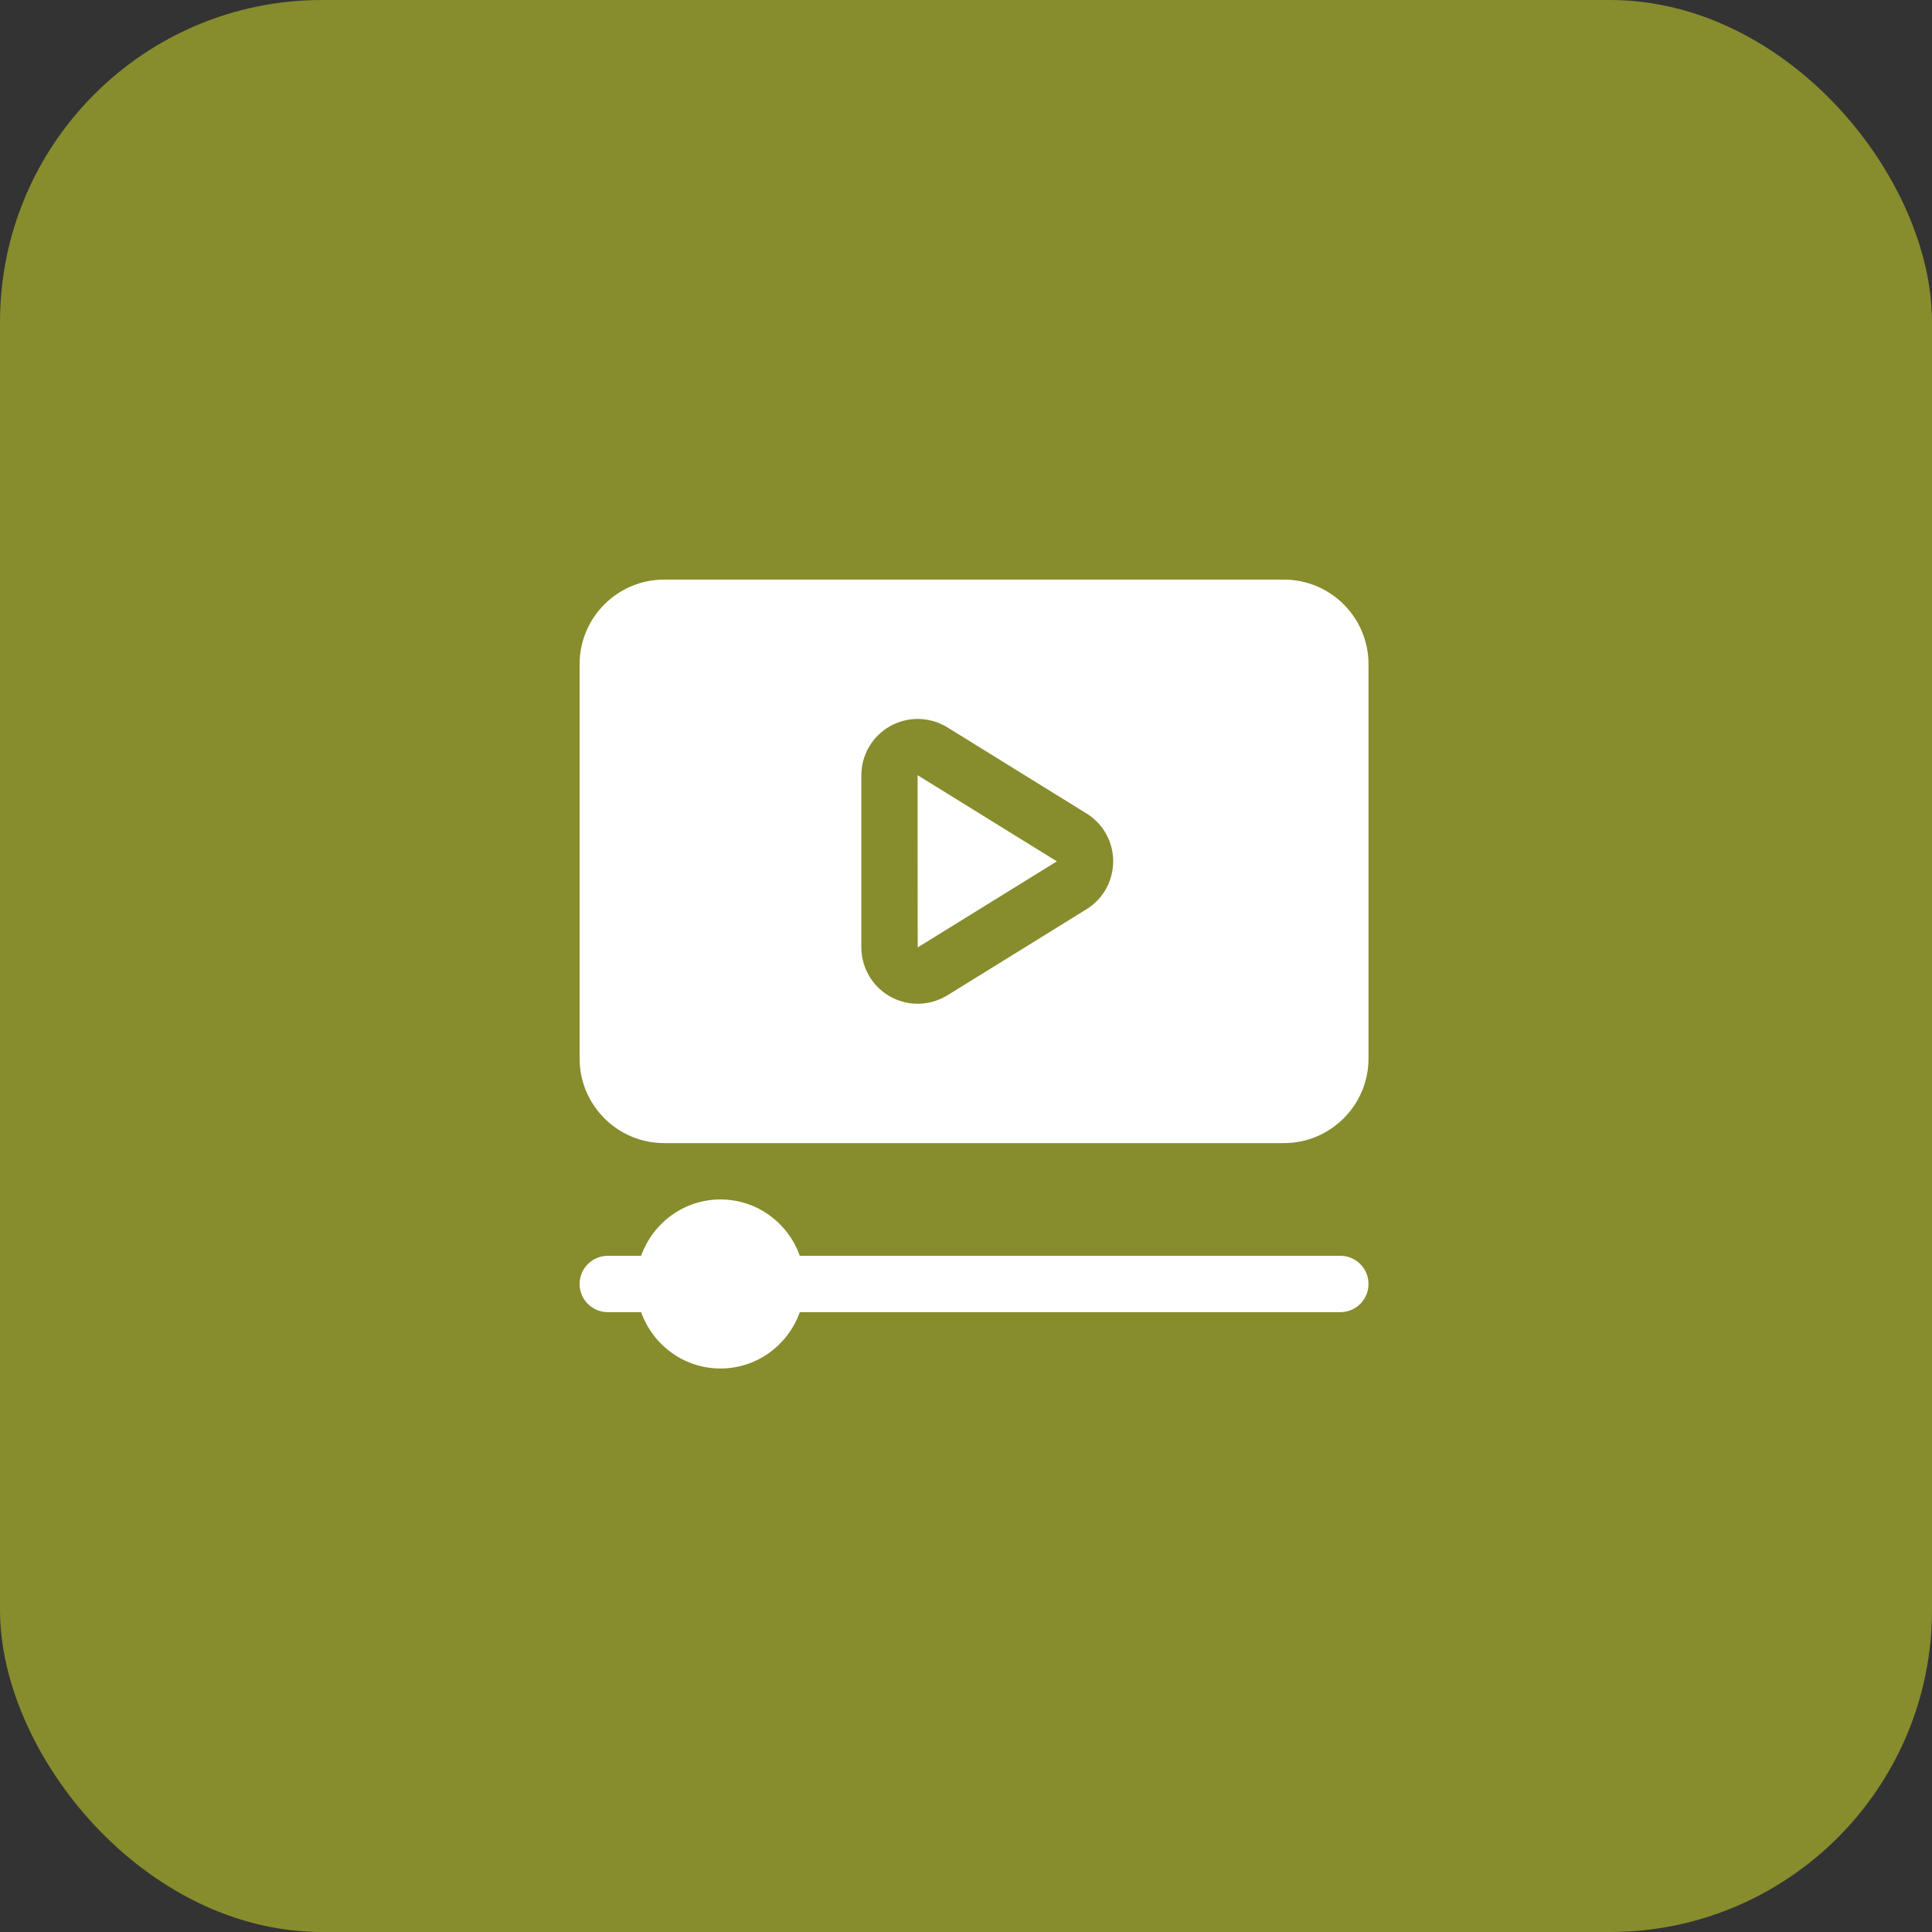 <?xml version="1.0" encoding="UTF-8"?> <svg xmlns="http://www.w3.org/2000/svg" width="60" height="60" viewBox="0 0 60 60" fill="none"><rect x="0" y="0" width="60" height="60" fill="#333333" stroke="none"/><rect width="60" height="60" rx="10" fill="#878C2D"></rect><path d="M42.5 39.875C42.5 40.107 42.408 40.33 42.244 40.494C42.08 40.658 41.857 40.75 41.625 40.75H24.839C24.477 41.766 23.514 42.5 22.375 42.5C21.236 42.5 20.273 41.766 19.911 40.75H18.875C18.643 40.75 18.42 40.658 18.256 40.494C18.092 40.33 18 40.107 18 39.875C18 39.643 18.092 39.42 18.256 39.256C18.42 39.092 18.643 39 18.875 39H19.911C20.273 37.984 21.236 37.25 22.375 37.25C23.514 37.25 24.477 37.984 24.839 39H41.625C41.857 39 42.08 39.092 42.244 39.256C42.408 39.42 42.5 39.643 42.5 39.875ZM28.5 29.423L32.822 26.75L28.496 24.074L28.5 29.423ZM42.5 20.625V32.875C42.5 34.322 41.322 35.5 39.875 35.5H20.625C19.178 35.5 18 34.322 18 32.875V20.625C18 19.178 19.178 18 20.625 18H39.875C41.322 18 42.5 19.178 42.5 20.625ZM34.571 26.75C34.571 26.139 34.261 25.584 33.741 25.262L29.42 22.588C29.155 22.425 28.851 22.335 28.539 22.328C28.228 22.321 27.92 22.397 27.648 22.549C27.376 22.701 27.149 22.922 26.991 23.191C26.833 23.459 26.75 23.765 26.75 24.077V29.423C26.751 29.887 26.935 30.331 27.263 30.659C27.591 30.987 28.035 31.172 28.499 31.172C28.819 31.172 29.139 31.085 29.42 30.912L33.741 28.238C33.995 28.081 34.205 27.862 34.35 27.602C34.495 27.341 34.571 27.047 34.57 26.749L34.571 26.75Z" fill="white"></path></svg> 